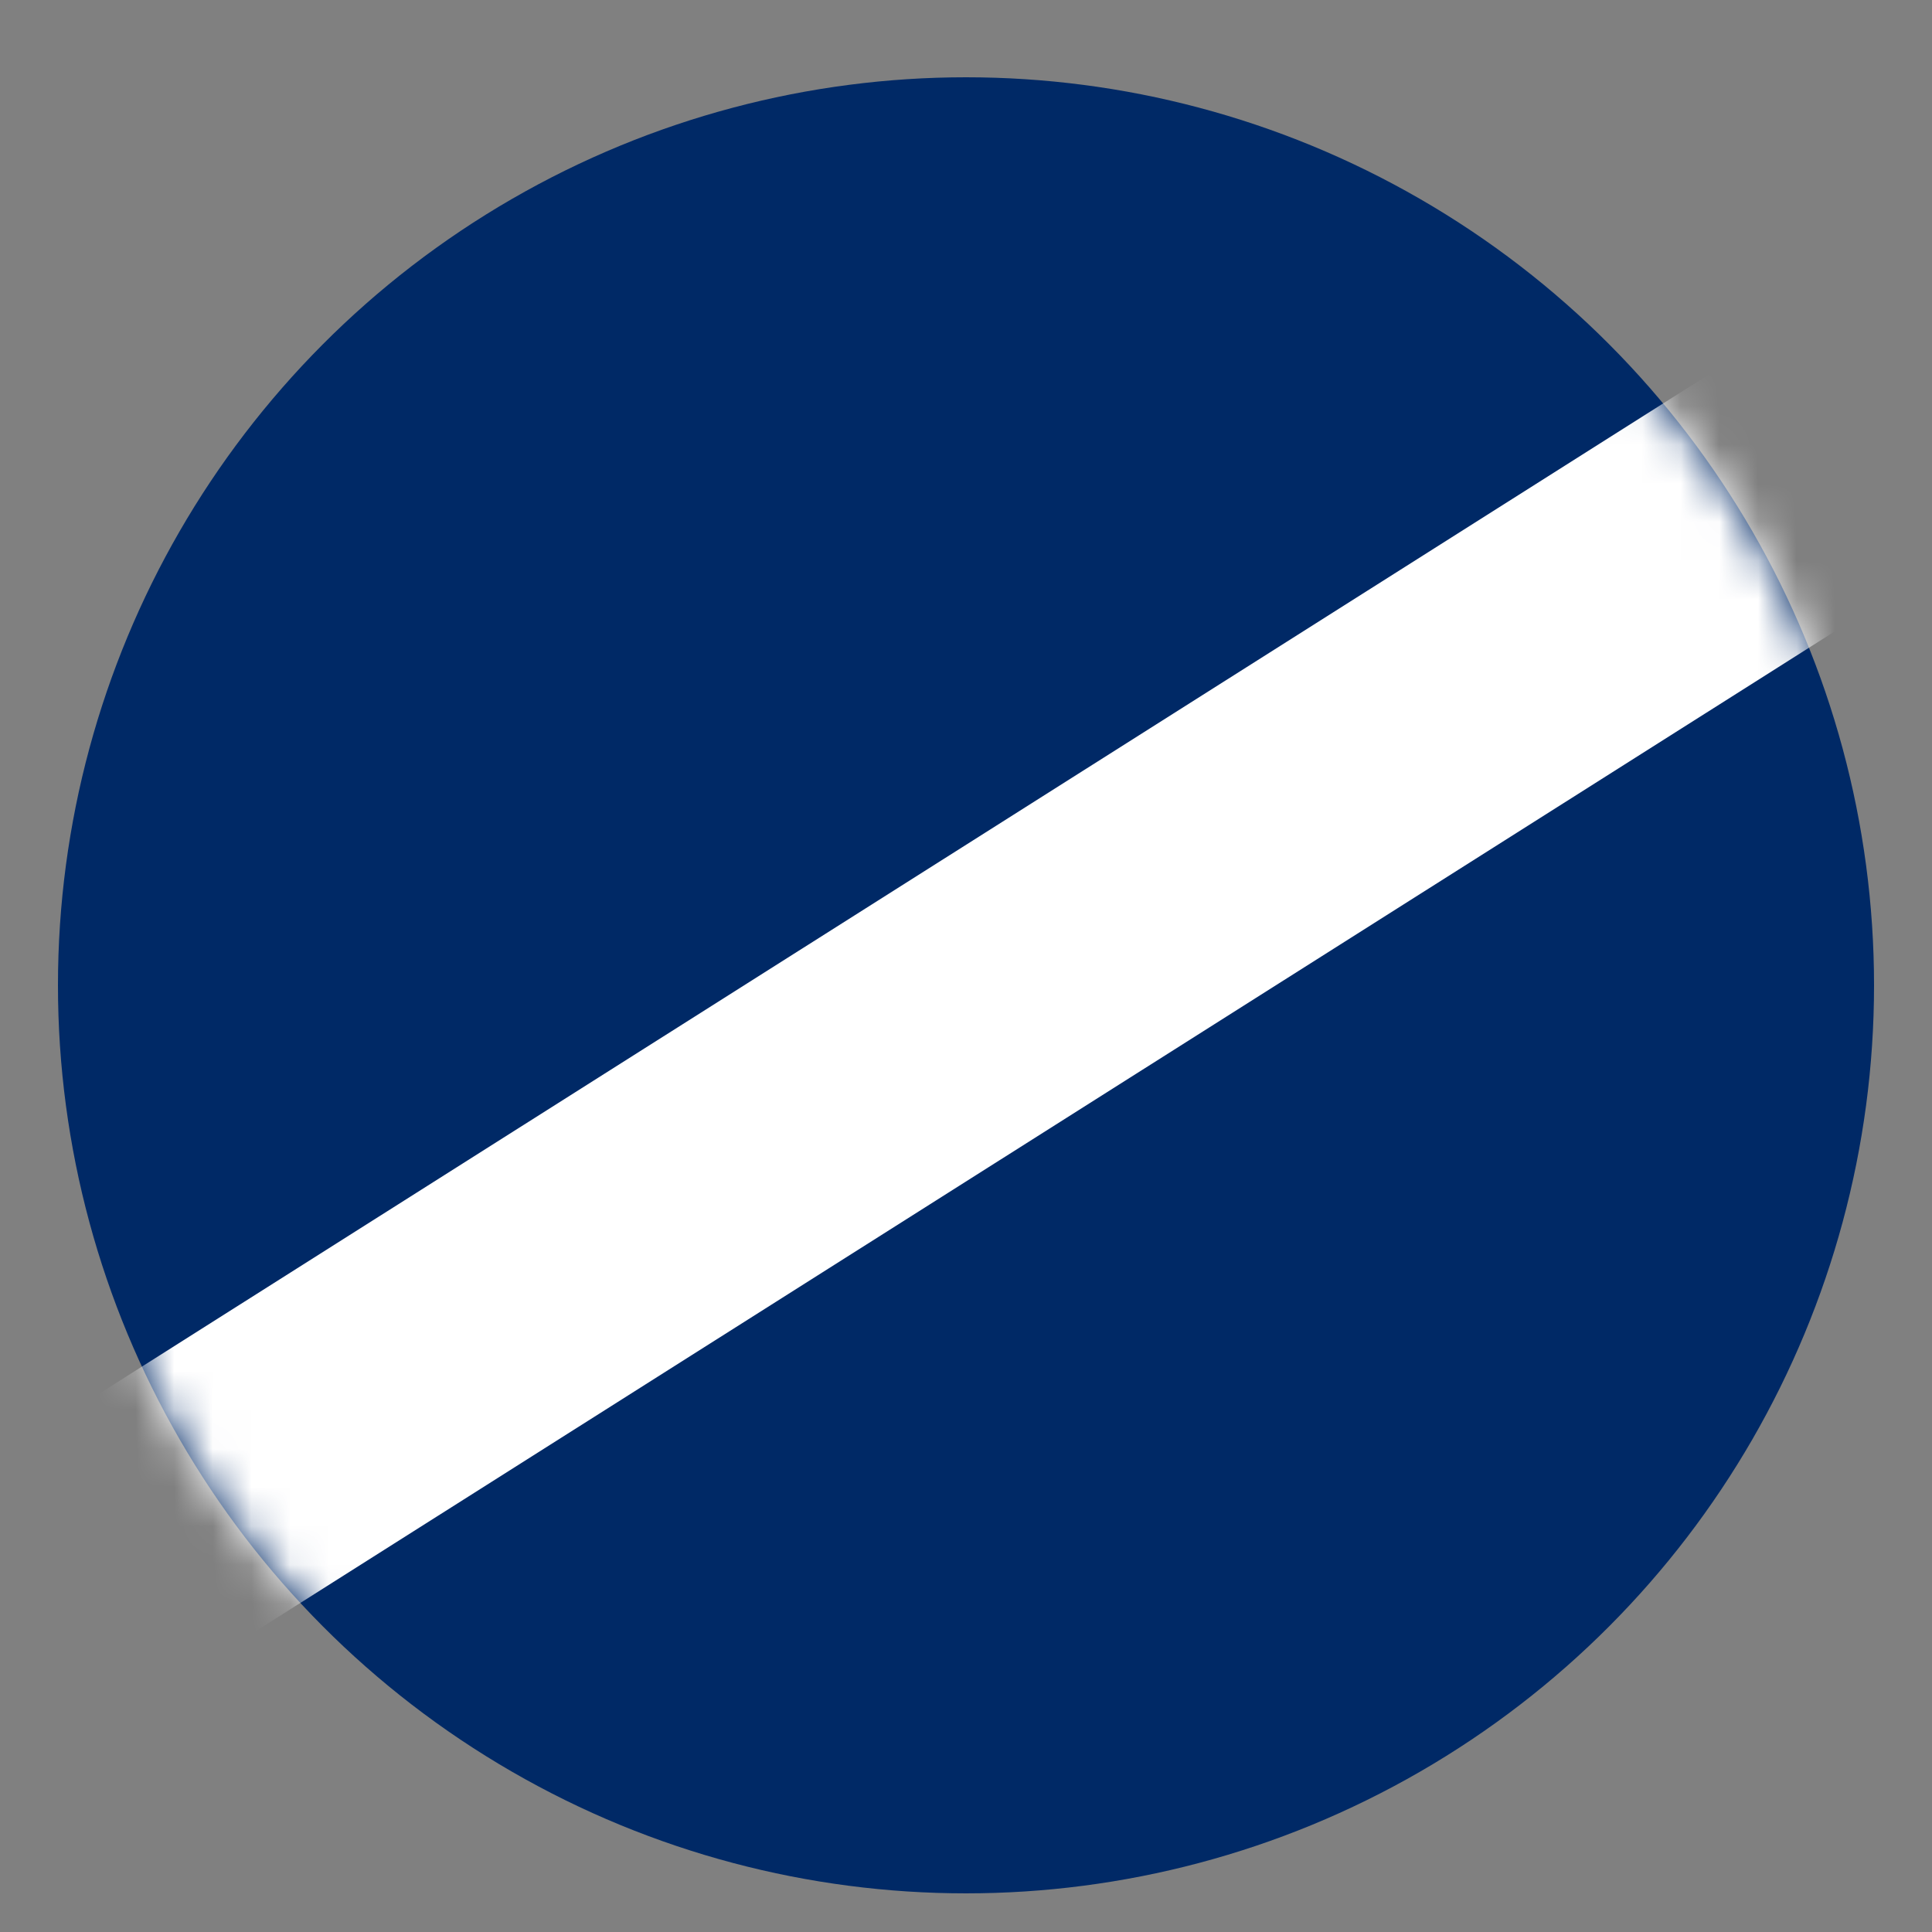 <svg width="50" height="50" viewBox="0 0 50 50" fill="none" xmlns="http://www.w3.org/2000/svg">
<rect x="0" y="0" width="50" height="50" fill="#808080" stroke="none"/>
<g clip-path="url(#clip0_1532_4232)">
<circle cx="25" cy="25.5" r="23.5" fill="#002966"/>
<mask id="mask0_1532_4232" style="mask-type:alpha" maskUnits="userSpaceOnUse" x="1" y="2" width="48" height="47">
<circle cx="25" cy="25.5" r="23.5" fill="#D9D9D9"/>
</mask>
<g mask="url(#mask0_1532_4232)">
<rect x="-3.557" y="39.945" width="60.559" height="7.361" transform="rotate(-32.34 -3.557 39.945)" fill="white"/>
</g>
</g>
<defs>
<clipPath id="clip0_1532_4232">
<rect width="50" height="50" fill="white"/>
</clipPath>
</defs>
</svg>
